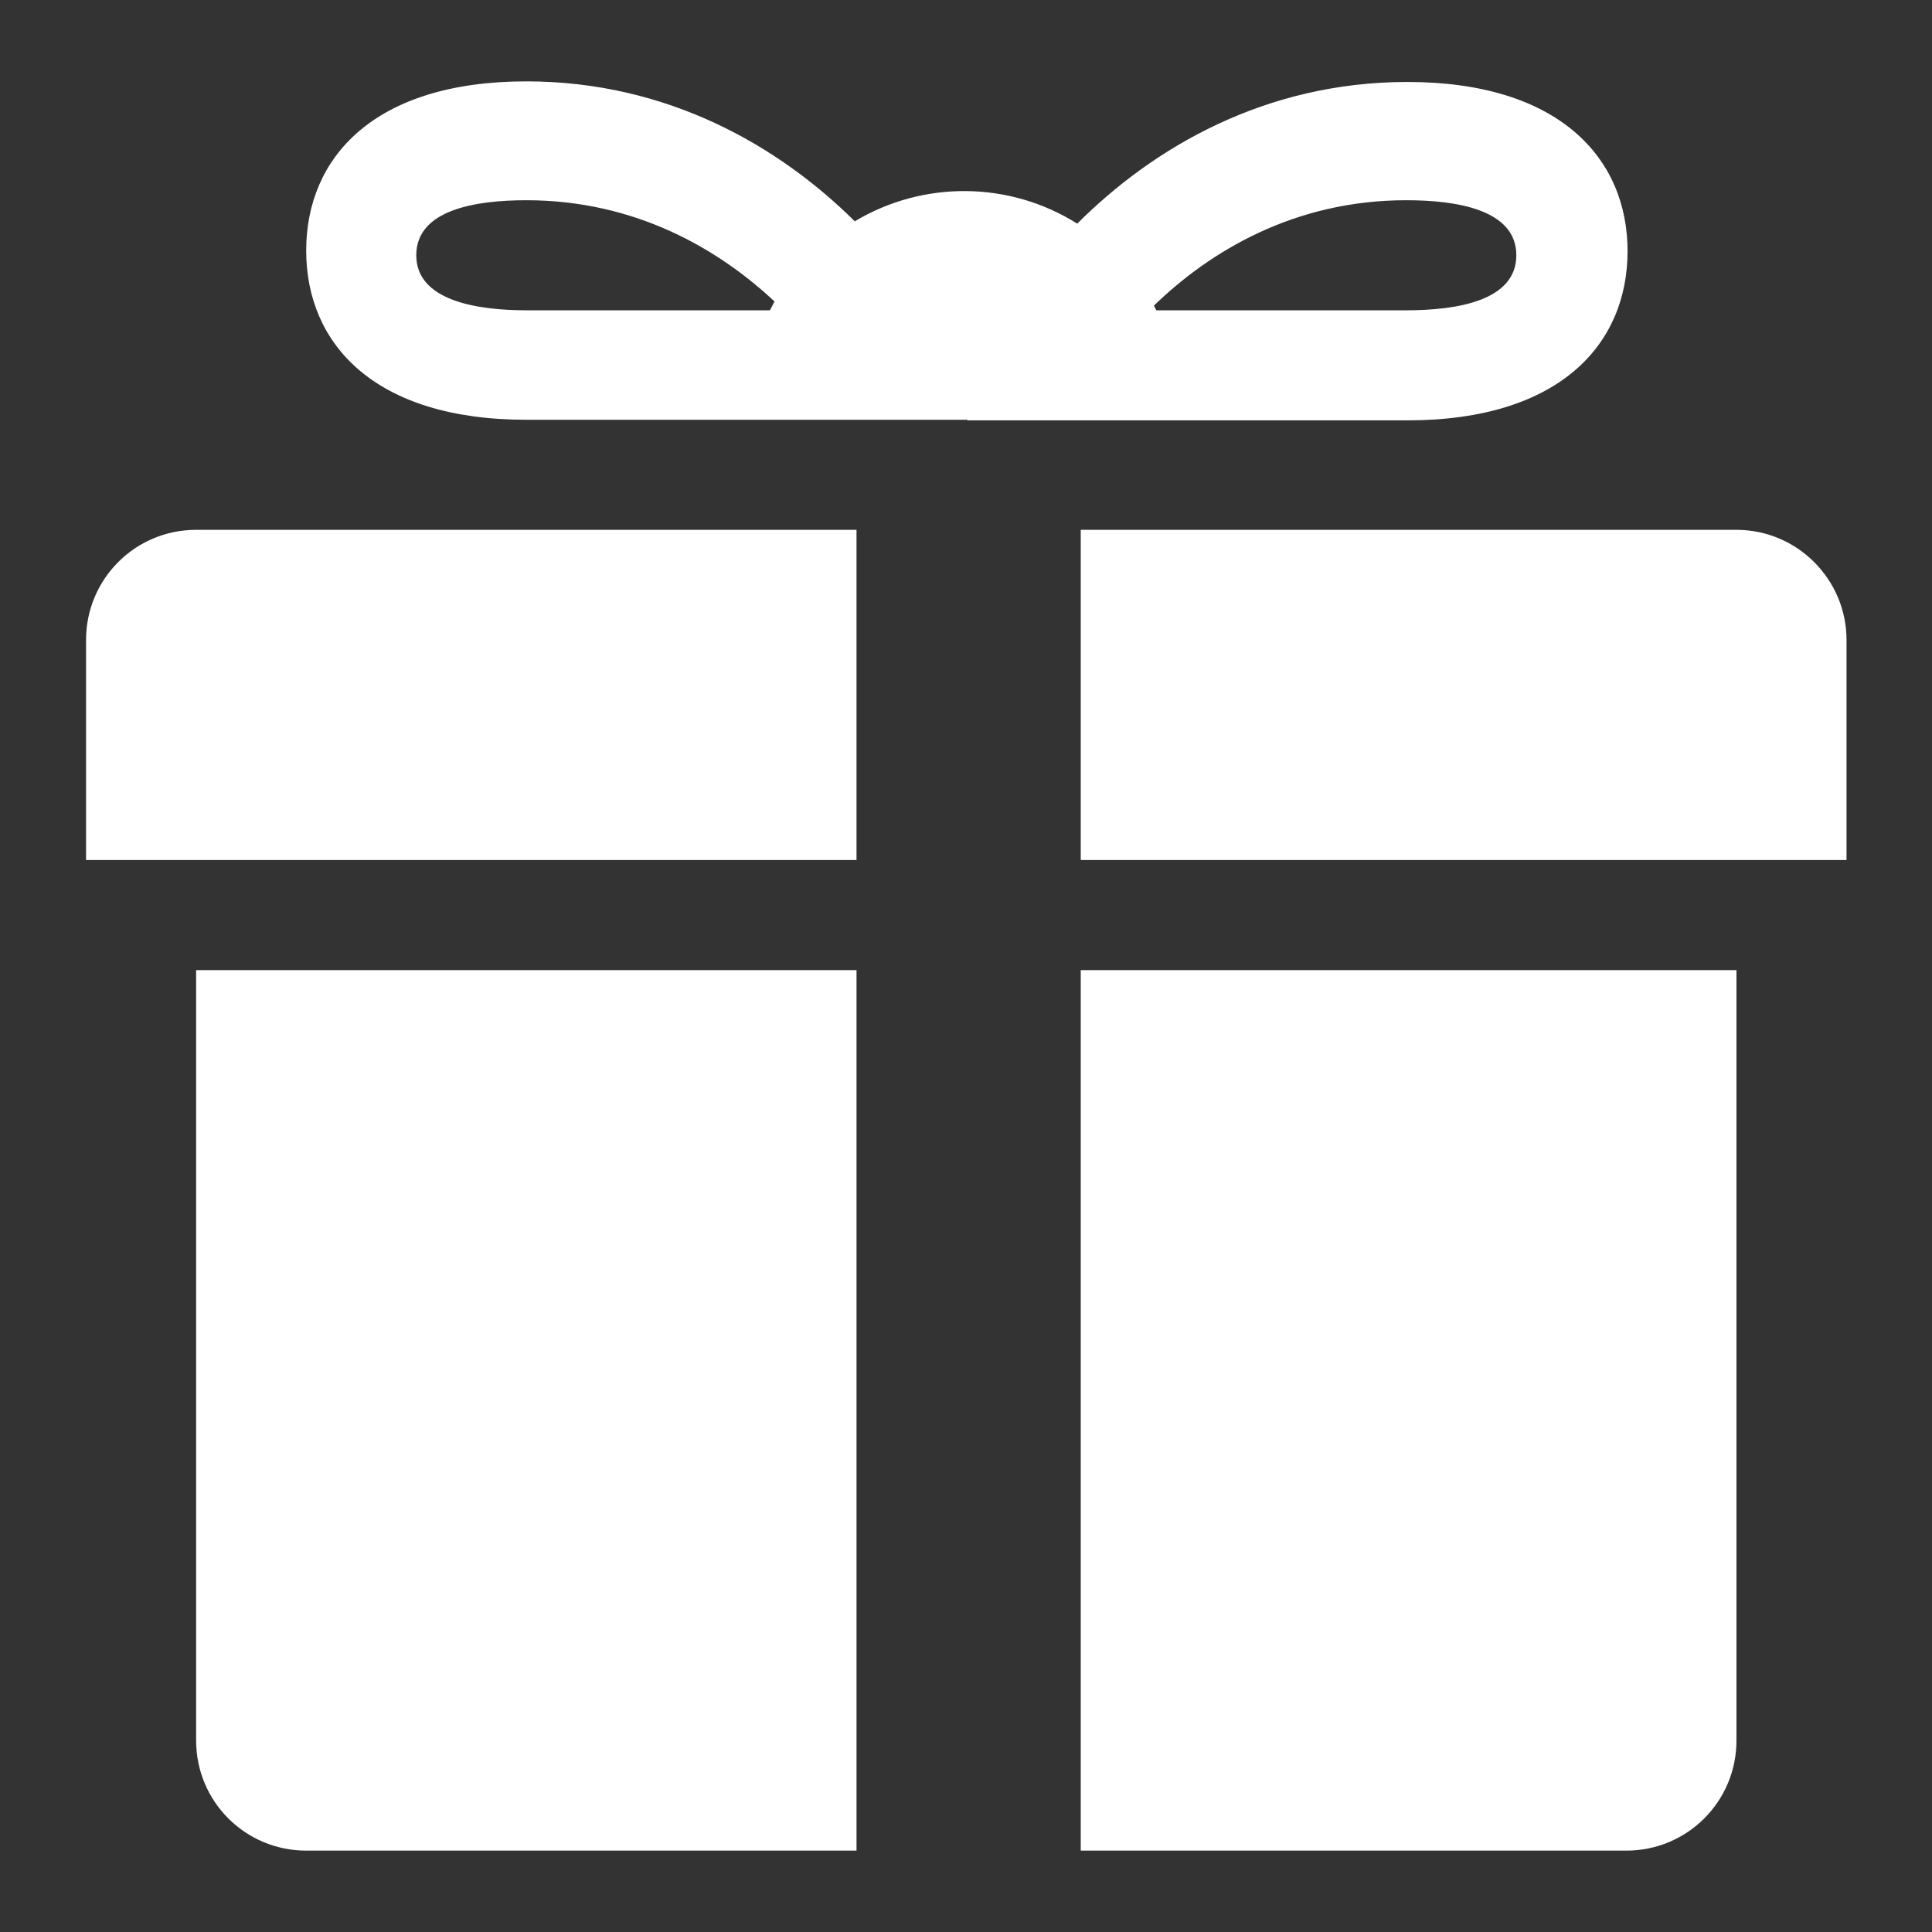 <svg xmlns="http://www.w3.org/2000/svg" version="1.1" xmlns:xlink="http://www.w3.org/1999/xlink" width="512" height="512" x="0" y="0" viewBox="0 0 330 330" style="enable-background:new 0 0 512 512" xml:space="preserve" class=""><rect x="0" y="0" width="330" height="330" fill="#333333" stroke="none"/><g><path d="M296.6 90.5h-112v56.4h130.8v-37.6c0-10.3-8.4-18.8-18.8-18.8zm-263.1 0c-10.4 0-18.8 8.4-18.8 18.8v37.6h131.6V90.5zm0 75.2v131.6c0 10.4 8.4 18.8 18.8 18.8h94V165.7zm244.3 150.4c10.4 0 18.8-8.4 18.8-18.8V165.7h-112v150.4zM165.1 71.6c.1 0 .1.1.1.2h75.2c26 0 37.6-13 37.6-28.9S266.3 14 240.4 14C216.1 14 197 25.2 184 38.2c-11.6-7.3-26.3-7.4-38-.4-13-12.9-32-23.9-56.1-23.9-26 0-37.6 13-37.6 28.9s11.6 28.9 37.6 28.9h75.2zm93.9-28c0 7.8-10.2 9.4-18.8 9.4h-42.7c-.1-.3-.3-.5-.4-.8 9.6-9.3 24-18 43.1-18 8.6 0 18.8 1.6 18.8 9.4zm-187.9 0c0-7.8 10.2-9.4 18.8-9.4 18.7 0 32.9 8.4 42.4 17.3-.3.5-.5 1-.8 1.5H89.9c-8.6 0-18.8-1.7-18.8-9.4z" fill="#ffffff" opacity="1" data-original="#000000" class=""></path></g></svg>
